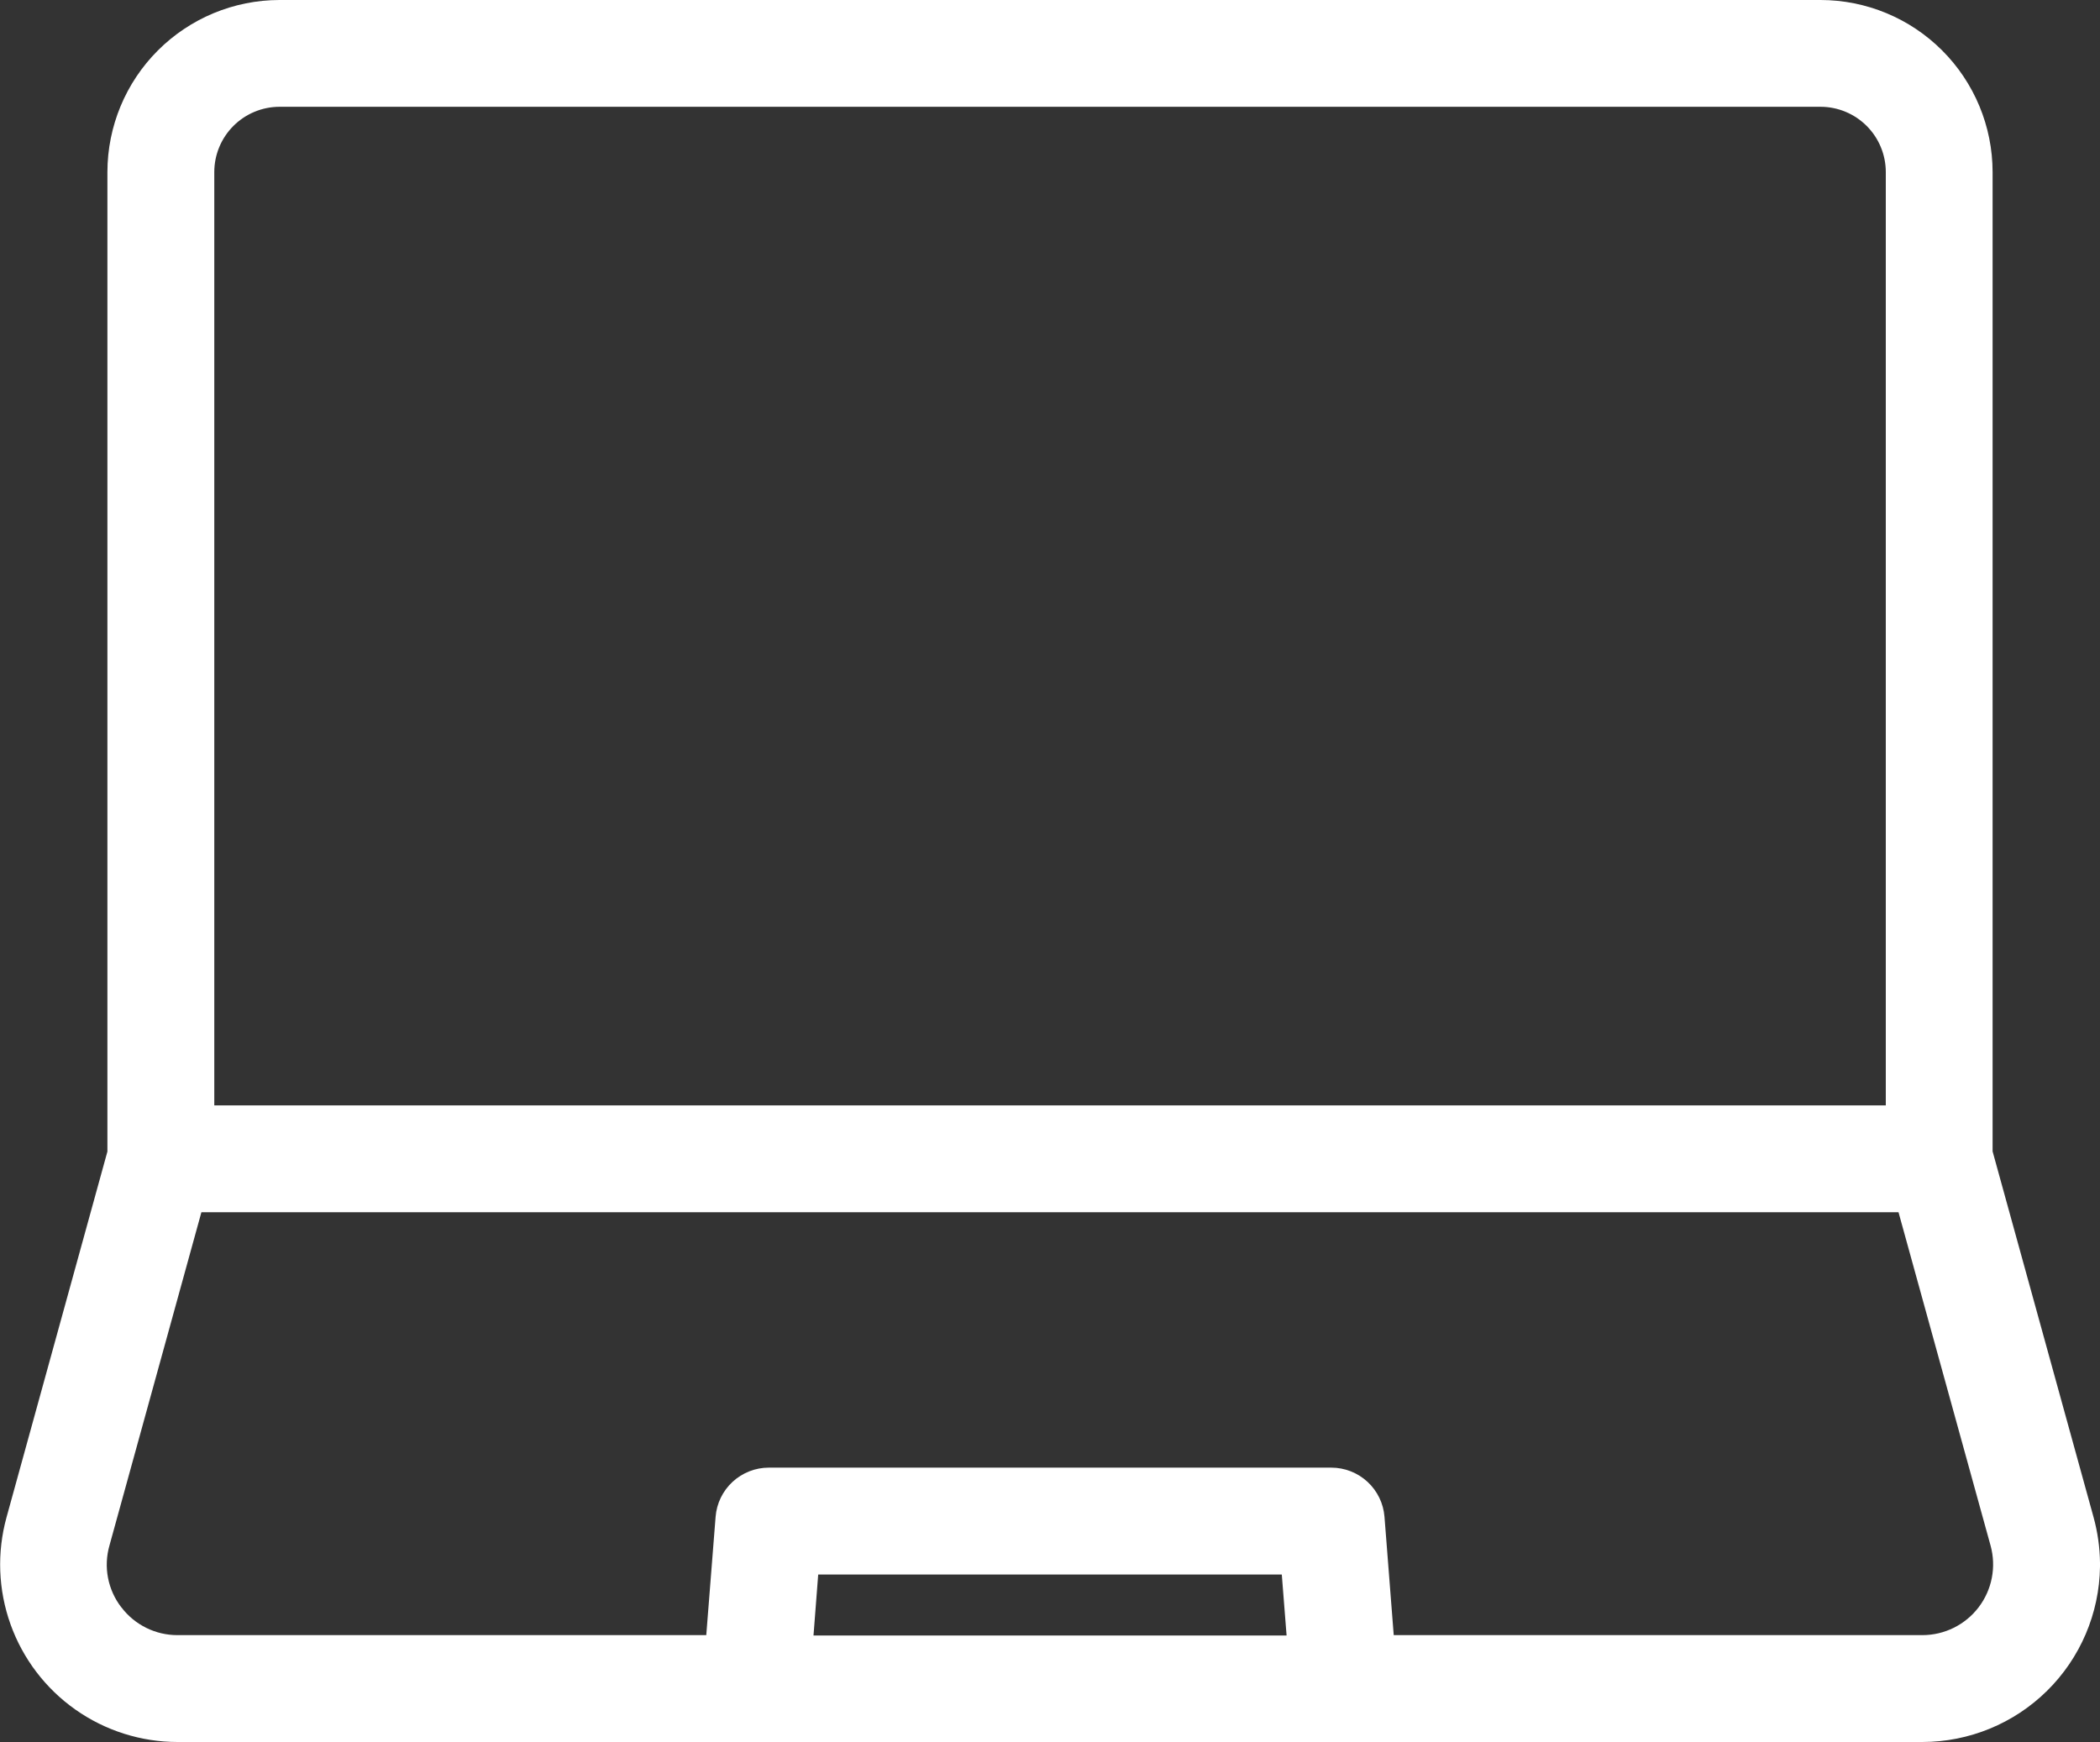 <svg xmlns="http://www.w3.org/2000/svg" xmlns:xlink="http://www.w3.org/1999/xlink" width="24.108" height="20" viewBox="0 0 24.108 20">
  <rect x="0" y="0" width="24.108" height="20" fill="#333333" stroke="none"/>
  <defs>
    <clipPath id="clip-path">
      <path id="パス_11452" data-name="パス 11452" d="M9.393,18.077h5.322l.055.7H9.339Zm-8,.377a.8.8,0,0,1-.137-.708l1.056-3.828H21.795l1.057,3.828a.812.812,0,0,1-.783,1.027H16l-.106-1.358a.613.613,0,0,0-.611-.565H8.826a.613.613,0,0,0-.611.565l-.107,1.358H2.039a.806.806,0,0,1-.646-.32M2.46,1.975a.75.75,0,0,1,.749-.749H20.9a.75.75,0,0,1,.749.749V12.691H2.46ZM3.208,0A1.978,1.978,0,0,0,1.233,1.975V13.221L.075,17.42A2.038,2.038,0,0,0,2.039,20h20.03a2.041,2.041,0,0,0,2.039-2.012v-.044a2.067,2.067,0,0,0-.074-.525l-1.159-4.2V1.975A1.977,1.977,0,0,0,20.9,0Z" transform="translate(0)" fill="none"/>
    </clipPath>
  </defs>
  <g id="グループ_42697" data-name="グループ 42697" clip-path="url(#clip-path)">
    <rect id="長方形_13286" data-name="長方形 13286" width="31.257" height="31.257" transform="translate(-10.096 10) rotate(-45)" fill="#fff"/>
  </g>
</svg>
